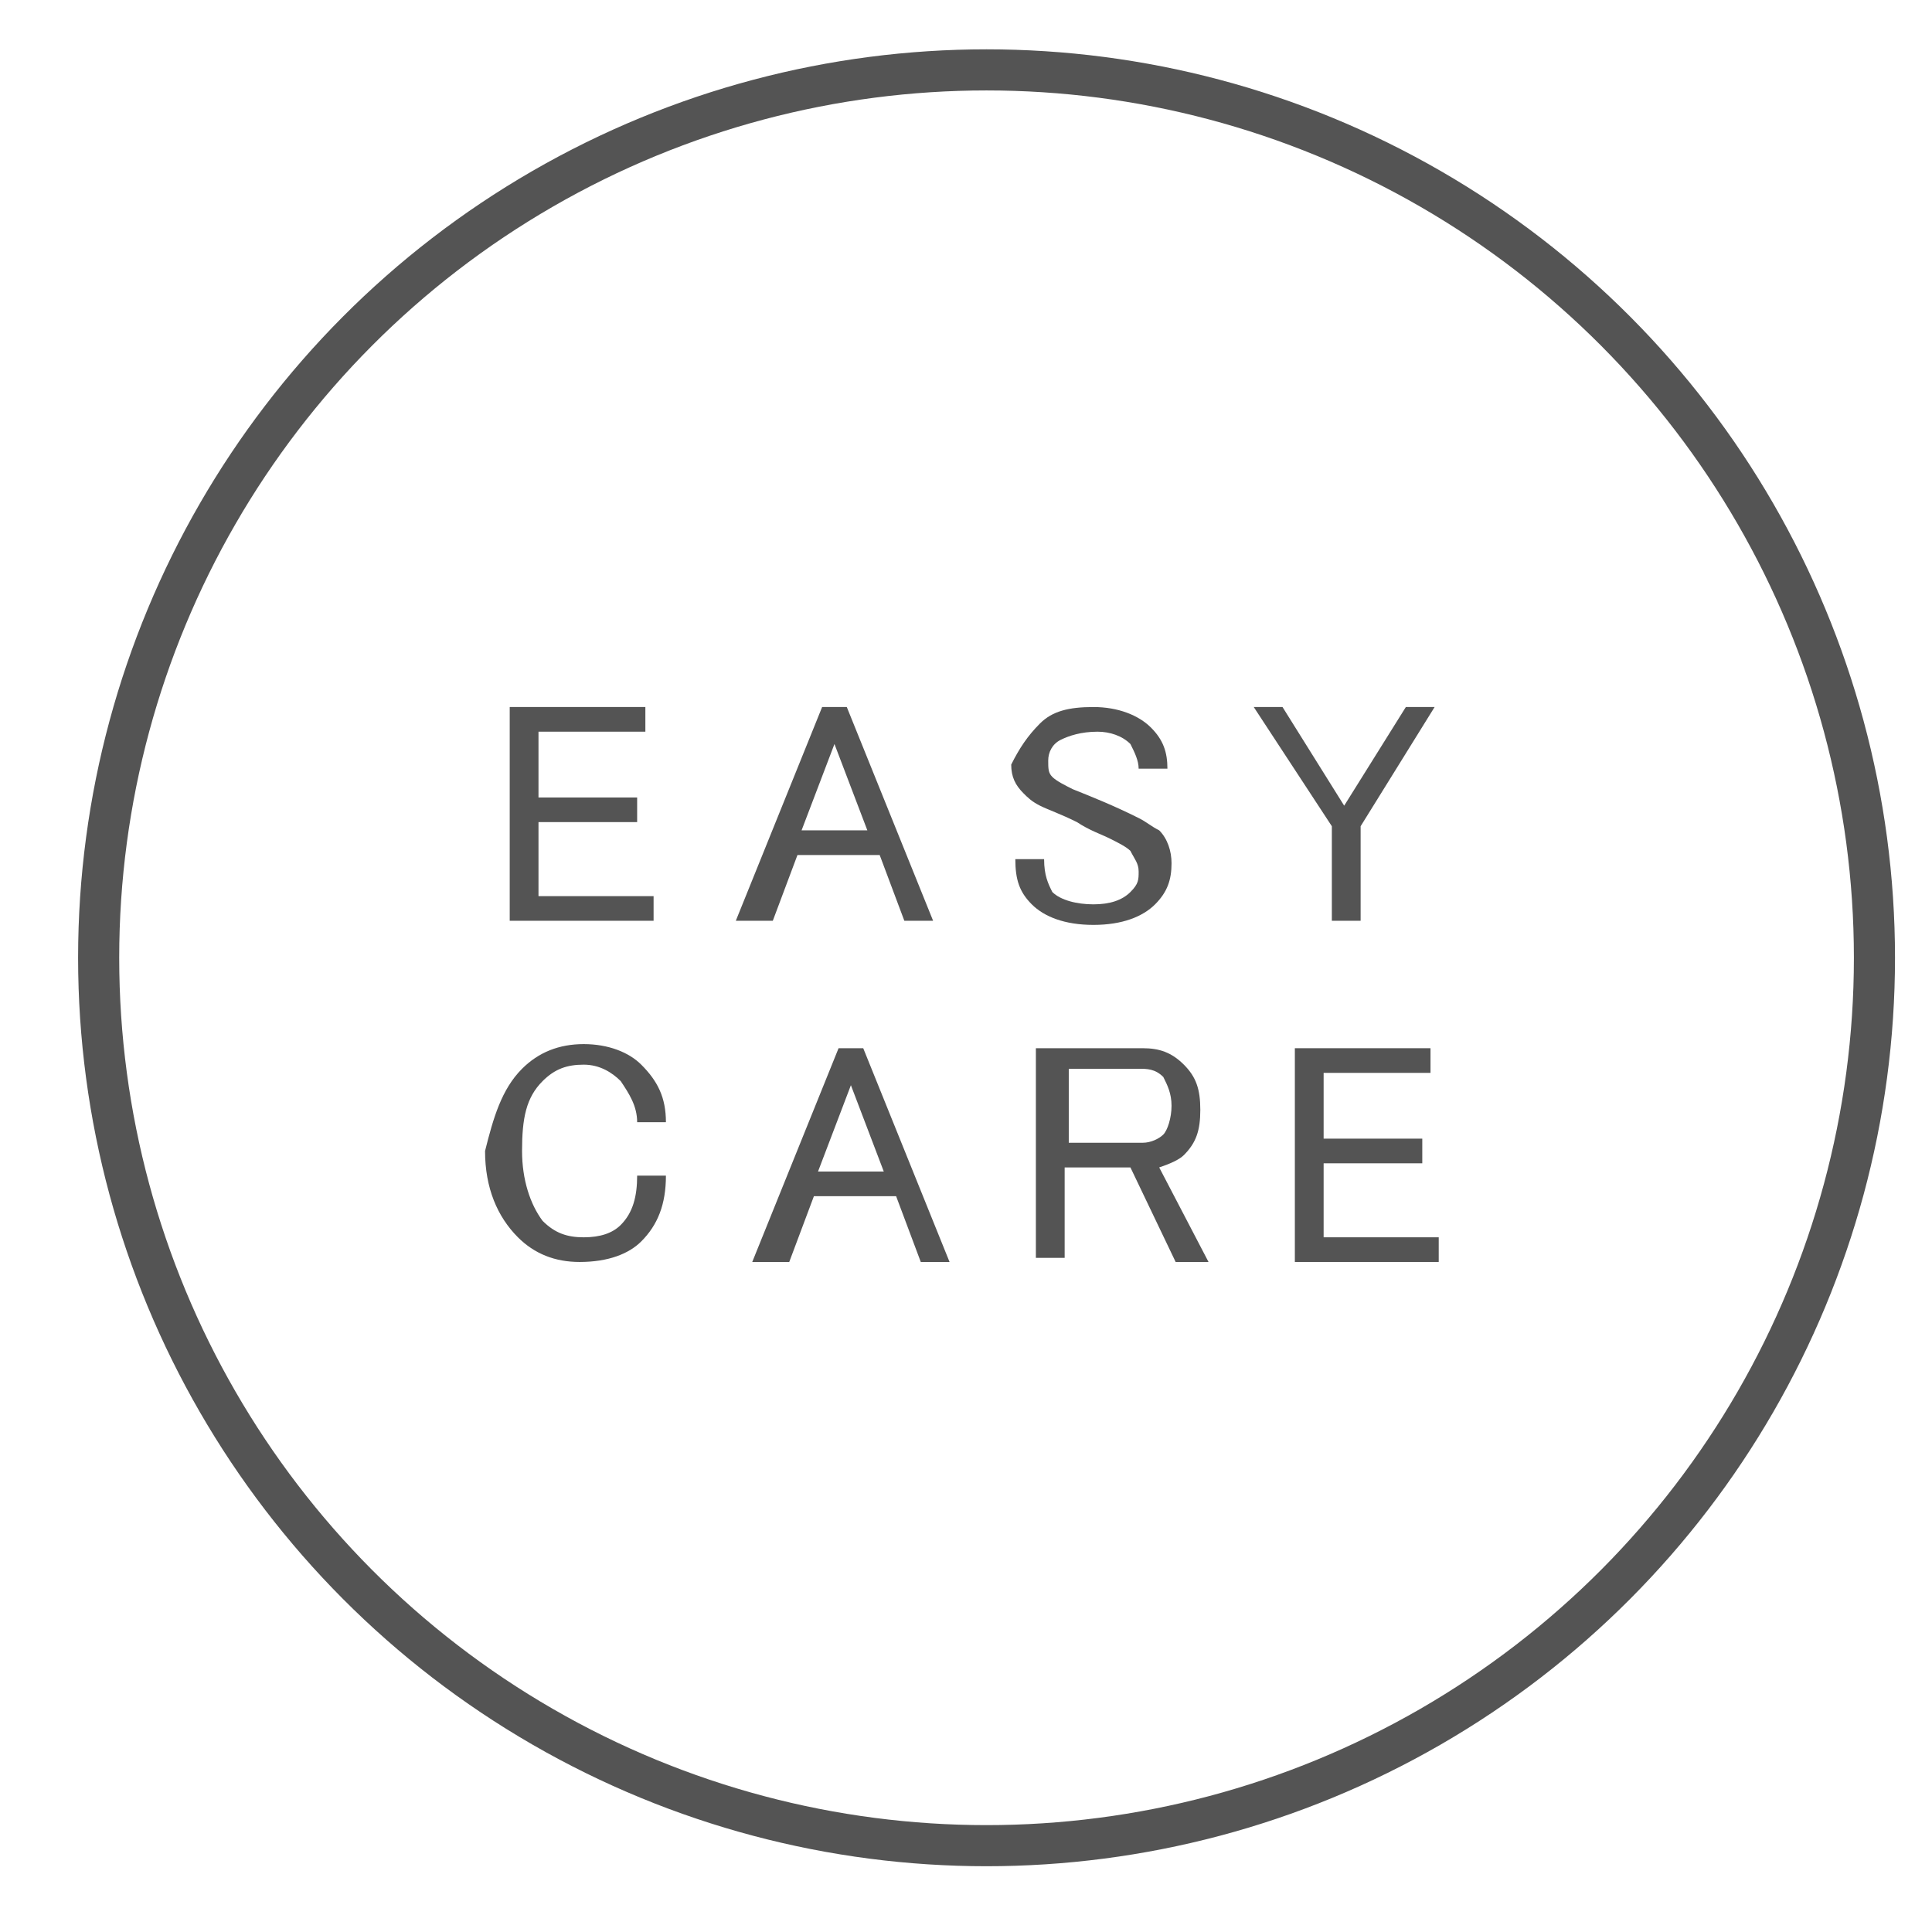 <?xml version="1.0" encoding="utf-8"?>
<!-- Generator: Adobe Illustrator 22.0.1, SVG Export Plug-In . SVG Version: 6.00 Build 0)  -->
<svg version="1.1" id="レイヤー_1" xmlns="http://www.w3.org/2000/svg" xmlns:xlink="http://www.w3.org/1999/xlink" x="0px"
	 y="0px" viewBox="0 0 47 47" style="enable-background:new 0 0 47 47;" xml:space="preserve">
<style type="text/css">
	.st0{fill:#545454;}
	.st1{fill:none;stroke:#545454;stroke-miterlimit:10;}
</style>
<g>
	<g>
		<path class="st0" d="M12.4,17.2h3.3v0.6h-2.6v1.6h2.4V20h-2.4v1.8h2.8v0.6h-3.5C12.4,22.4,12.4,17.2,12.4,17.2z"/>
		<path class="st0" d="M17.9,22.4l2.1-5.2h0.6l2.1,5.2H22l-0.6-1.6h-2l-0.6,1.6C18.8,22.4,17.9,22.4,17.9,22.4z M20.3,18.1l-0.8,2.1
			h1.6L20.3,18.1z"/>
		<path class="st0" d="M25.3,17.6c0.3-0.3,0.7-0.4,1.3-0.4c0.6,0,1.1,0.2,1.4,0.5s0.4,0.6,0.4,1h-0.7c0-0.2-0.1-0.4-0.2-0.6
			c-0.2-0.2-0.5-0.3-0.8-0.3c-0.4,0-0.7,0.1-0.9,0.2c-0.2,0.1-0.3,0.3-0.3,0.5s0,0.3,0.1,0.4s0.3,0.2,0.5,0.3c0.5,0.2,1,0.4,1.6,0.7
			c0.2,0.1,0.3,0.2,0.5,0.3c0.2,0.2,0.3,0.5,0.3,0.8c0,0.4-0.1,0.7-0.4,1s-0.8,0.5-1.5,0.5s-1.2-0.2-1.5-0.5s-0.4-0.6-0.4-1.1h0.7
			c0,0.4,0.1,0.6,0.2,0.8c0.2,0.2,0.6,0.3,1,0.3s0.7-0.1,0.9-0.3c0.2-0.2,0.2-0.3,0.2-0.5s-0.1-0.3-0.2-0.5
			c-0.1-0.1-0.3-0.2-0.5-0.3c-0.2-0.1-0.5-0.2-0.8-0.4c-0.4-0.2-0.7-0.3-0.9-0.4c-0.2-0.1-0.3-0.2-0.4-0.3c-0.2-0.2-0.3-0.4-0.3-0.7
			C24.8,18.2,25,17.9,25.3,17.6z"/>
		<path class="st0" d="M30.5,17.2h0.7l1.5,2.4l1.5-2.4h0.7l-1.8,2.9v2.3h-0.7v-2.3L30.5,17.2z"/>
	</g>
	<g>
		<path class="st0" d="M12.7,26c0.4-0.4,0.9-0.6,1.5-0.6c0.6,0,1.1,0.2,1.4,0.5c0.4,0.4,0.6,0.8,0.6,1.4h-0.7c0-0.4-0.2-0.7-0.4-1
			c-0.2-0.2-0.5-0.4-0.9-0.4s-0.7,0.1-1,0.4c-0.4,0.4-0.5,0.9-0.5,1.7c0,0.7,0.2,1.3,0.5,1.7c0.3,0.3,0.6,0.4,1,0.4s0.7-0.1,0.9-0.3
			c0.3-0.3,0.4-0.7,0.4-1.2h0.7c0,0.7-0.2,1.2-0.6,1.6c-0.3,0.3-0.8,0.5-1.5,0.5c-0.6,0-1.1-0.2-1.5-0.6c-0.5-0.5-0.8-1.2-0.8-2.1
			C12,27.2,12.2,26.5,12.7,26z"/>
		<path class="st0" d="M18.3,30.7l2.1-5.2H21l2.1,5.2h-0.7l-0.6-1.6h-2l-0.6,1.6H18.3z M20.7,26.4l-0.8,2.1h1.6L20.7,26.4z"/>
		<path class="st0" d="M25.3,25.5h2.5c0.4,0,0.7,0.1,1,0.4s0.4,0.6,0.4,1.1s-0.1,0.8-0.4,1.1c-0.1,0.1-0.3,0.2-0.6,0.3l1.2,2.3h-0.8
			l-1.1-2.3h-1.6v2.2h-0.7v-5.1H25.3z M26,26v1.8h1.8c0.2,0,0.4-0.1,0.5-0.2s0.2-0.4,0.2-0.7c0-0.3-0.1-0.5-0.2-0.7
			C28.1,26,27.9,26,27.7,26C27.7,26,26,26,26,26z"/>
		<path class="st0" d="M31.5,25.5h3.3v0.6h-2.6v1.6h2.4v0.6h-2.4v1.8H35v0.6h-3.5V25.5z"/>
	</g>
	<circle class="st1" cx="24" cy="23.3" r="21.6"/>
</g>
</svg>
